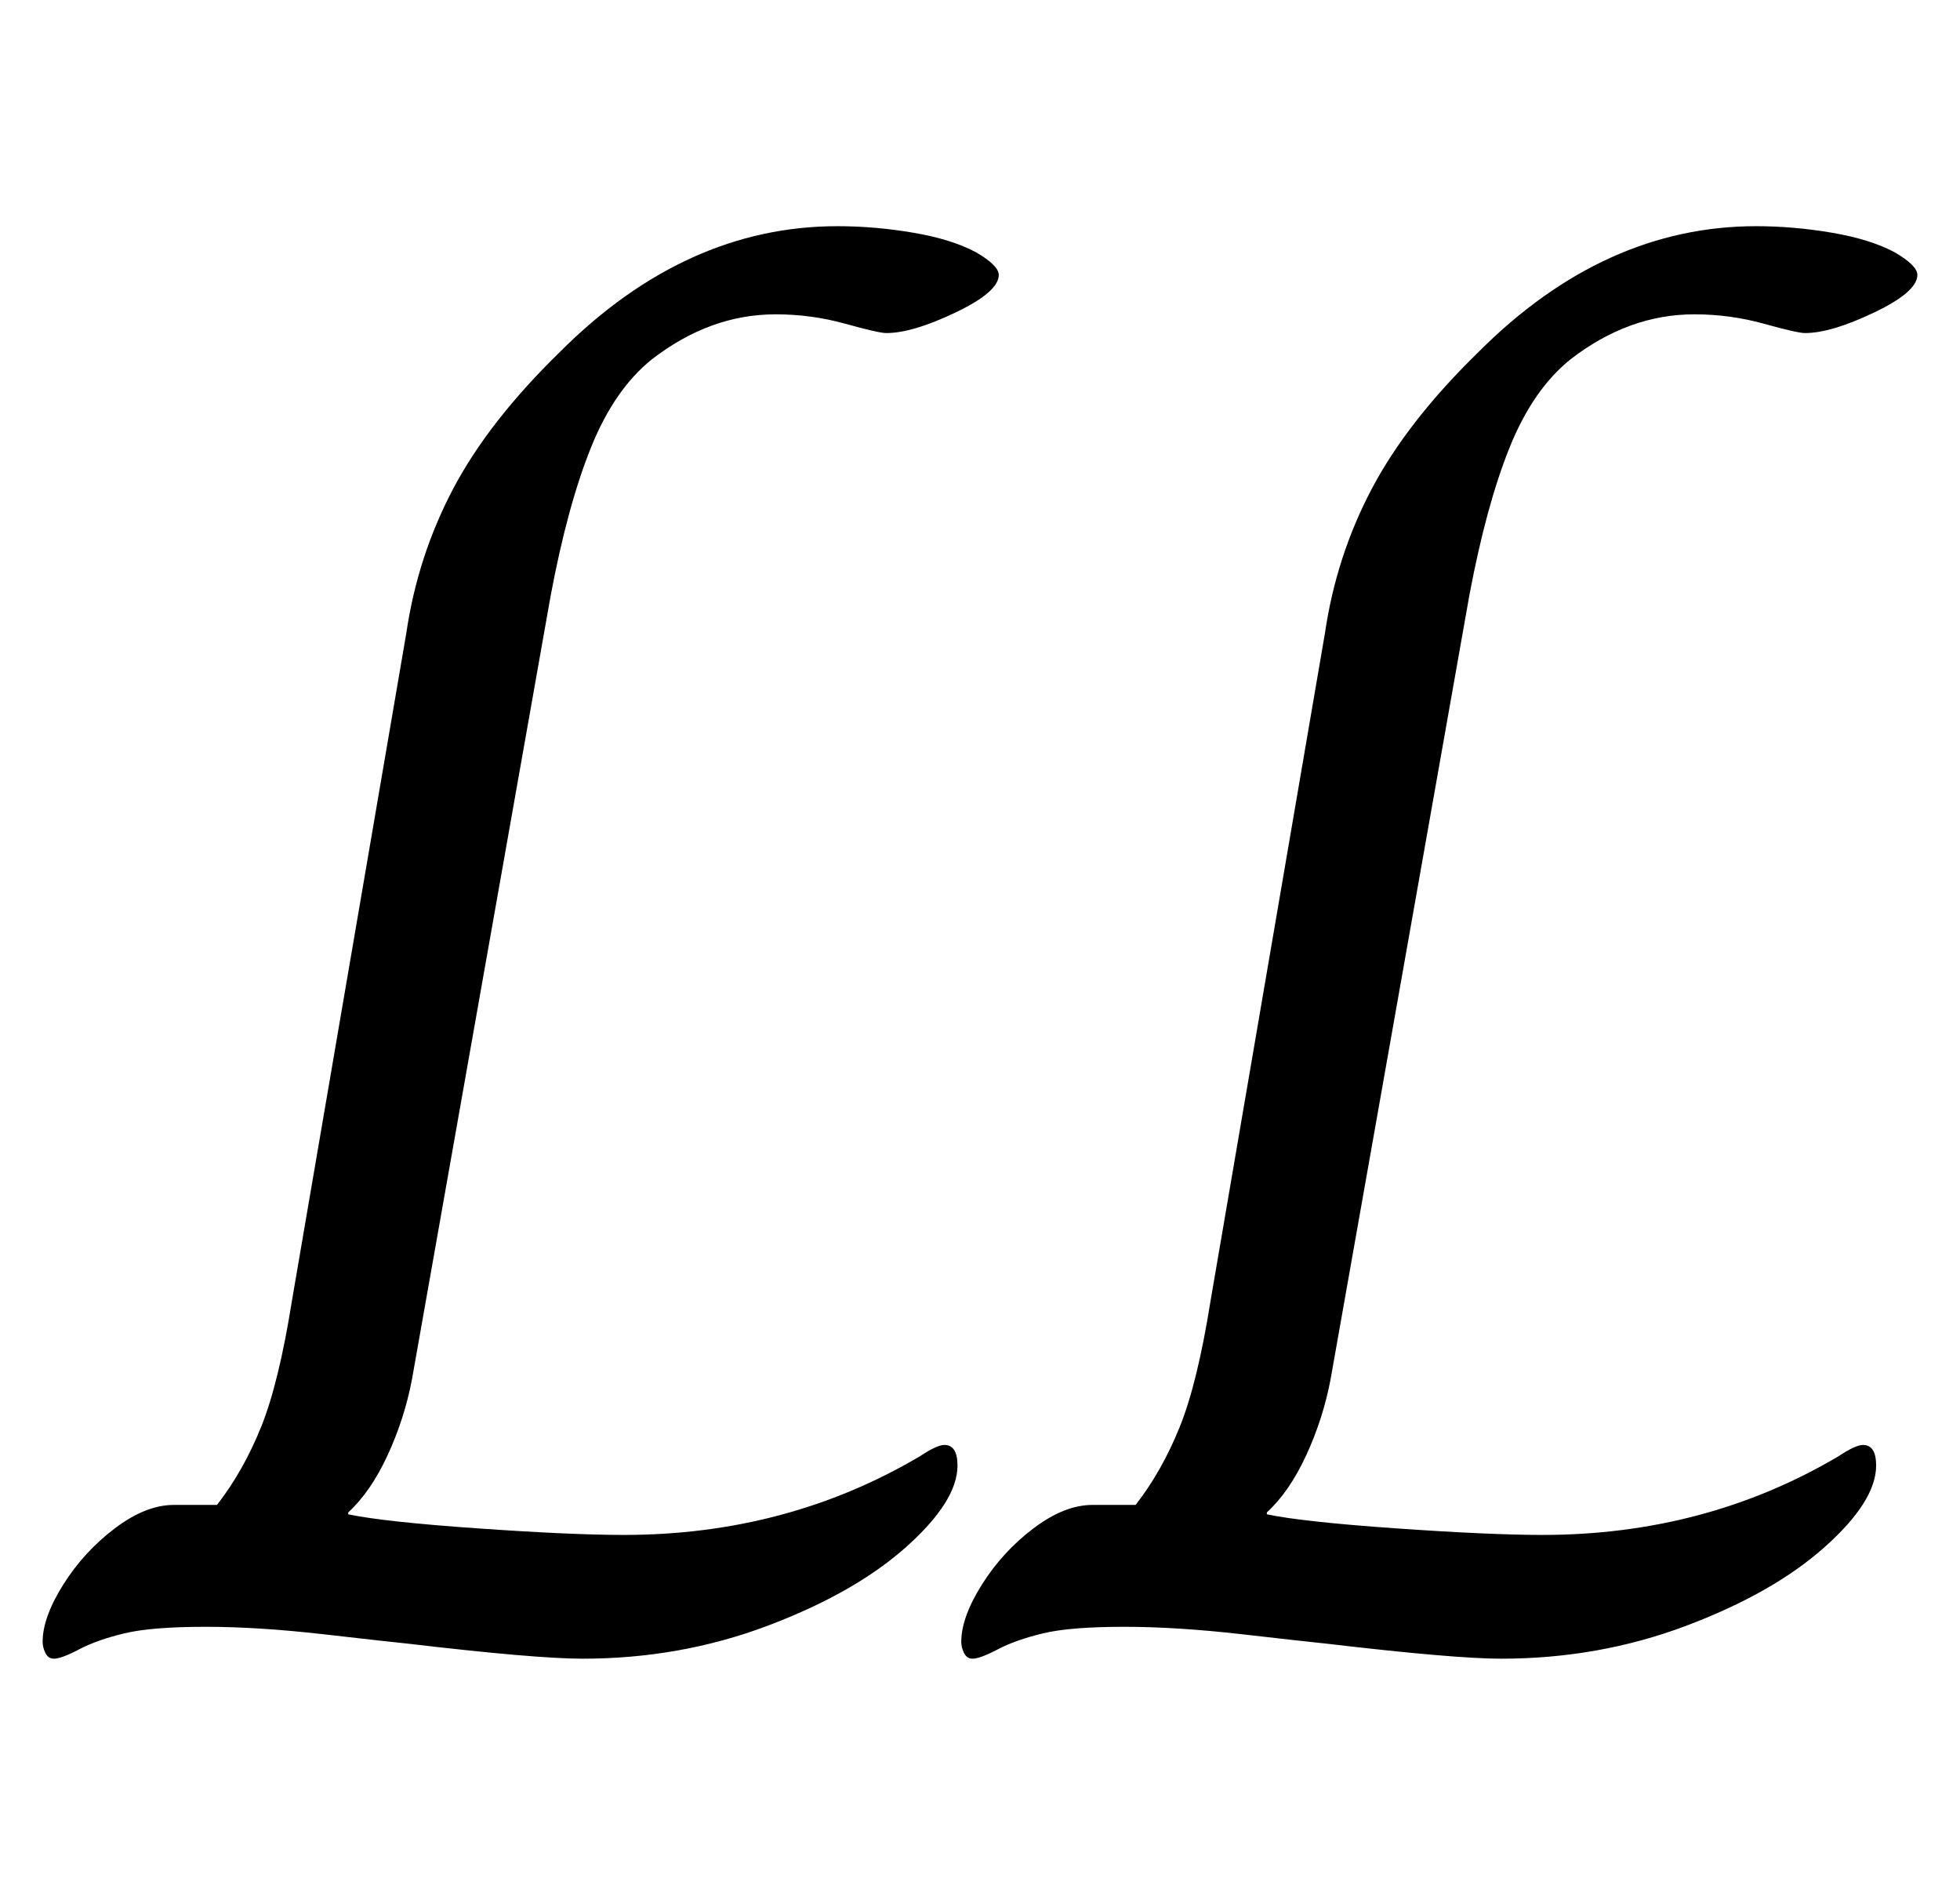 <svg xmlns:xlink="http://www.w3.org/1999/xlink" xmlns="http://www.w3.org/2000/svg" width="52" viewBox="0 0 52 50" version="1.1" height="50" baseProfile="full"><defs></defs><g transform="translate(1.131, 6)"><path transform="translate(1.741, 0)" fill="rgb(0,0,0)" d="M-1.741 37.552Q-1.741 36.906 -1.194 36.035Q-0.647 35.165 0.174 34.543Q0.995 33.921 1.741 33.921H2.885Q3.581 33.026 4.054 31.857Q4.526 30.688 4.874 28.5L7.908 10.793Q8.207 8.754 9.152 6.963Q10.097 5.173 11.987 3.332Q15.319 0.0 19.348 0.0Q20.343 0.0 21.363 0.174Q22.382 0.348 23.029 0.696Q23.626 1.045 23.626 1.293Q23.626 1.741 22.482 2.288Q21.338 2.835 20.641 2.835Q20.442 2.835 19.547 2.586Q18.652 2.338 17.707 2.338Q15.966 2.338 14.424 3.531Q13.429 4.327 12.808 5.869Q12.186 7.411 11.738 9.798L8.058 30.589Q7.859 31.634 7.411 32.603Q6.963 33.573 6.366 34.12V34.17Q7.312 34.369 9.798 34.543Q12.285 34.717 13.678 34.717Q18.005 34.717 21.537 32.628Q21.984 32.33 22.183 32.33Q22.531 32.33 22.531 32.877Q22.531 33.822 21.164 35.041Q19.796 36.259 17.483 37.13Q15.17 38.0 12.584 38.0Q11.34 38.0 7.958 37.602Q7.461 37.552 5.72 37.353Q3.979 37.154 2.586 37.154Q1.144 37.154 0.423 37.329Q-0.298 37.503 -0.771 37.751Q-1.243 38.0 -1.442 38.0Q-1.592 38.0 -1.666 37.851Q-1.741 37.702 -1.741 37.552Z M22.631 37.552Q22.631 36.906 23.178 36.035Q23.725 35.165 24.546 34.543Q25.366 33.921 26.113 33.921H27.257Q27.953 33.026 28.425 31.857Q28.898 30.688 29.246 28.5L32.28 10.793Q32.579 8.754 33.524 6.963Q34.469 5.173 36.359 3.332Q39.691 0.0 43.72 0.0Q44.715 0.0 45.734 0.174Q46.754 0.348 47.401 0.696Q47.997 1.045 47.997 1.293Q47.997 1.741 46.853 2.288Q45.709 2.835 45.013 2.835Q44.814 2.835 43.919 2.586Q43.024 2.338 42.079 2.338Q40.338 2.338 38.796 3.531Q37.801 4.327 37.179 5.869Q36.558 7.411 36.11 9.798L32.429 30.589Q32.23 31.634 31.783 32.603Q31.335 33.573 30.738 34.12V34.17Q31.683 34.369 34.17 34.543Q36.657 34.717 38.05 34.717Q42.377 34.717 45.908 32.628Q46.356 32.33 46.555 32.33Q46.903 32.33 46.903 32.877Q46.903 33.822 45.535 35.041Q44.168 36.259 41.855 37.13Q39.542 38.0 36.955 38.0Q35.712 38.0 32.33 37.602Q31.832 37.552 30.092 37.353Q28.351 37.154 26.958 37.154Q25.516 37.154 24.795 37.329Q24.073 37.503 23.601 37.751Q23.128 38.0 22.929 38.0Q22.78 38.0 22.705 37.851Q22.631 37.702 22.631 37.552Z"></path></g></svg>